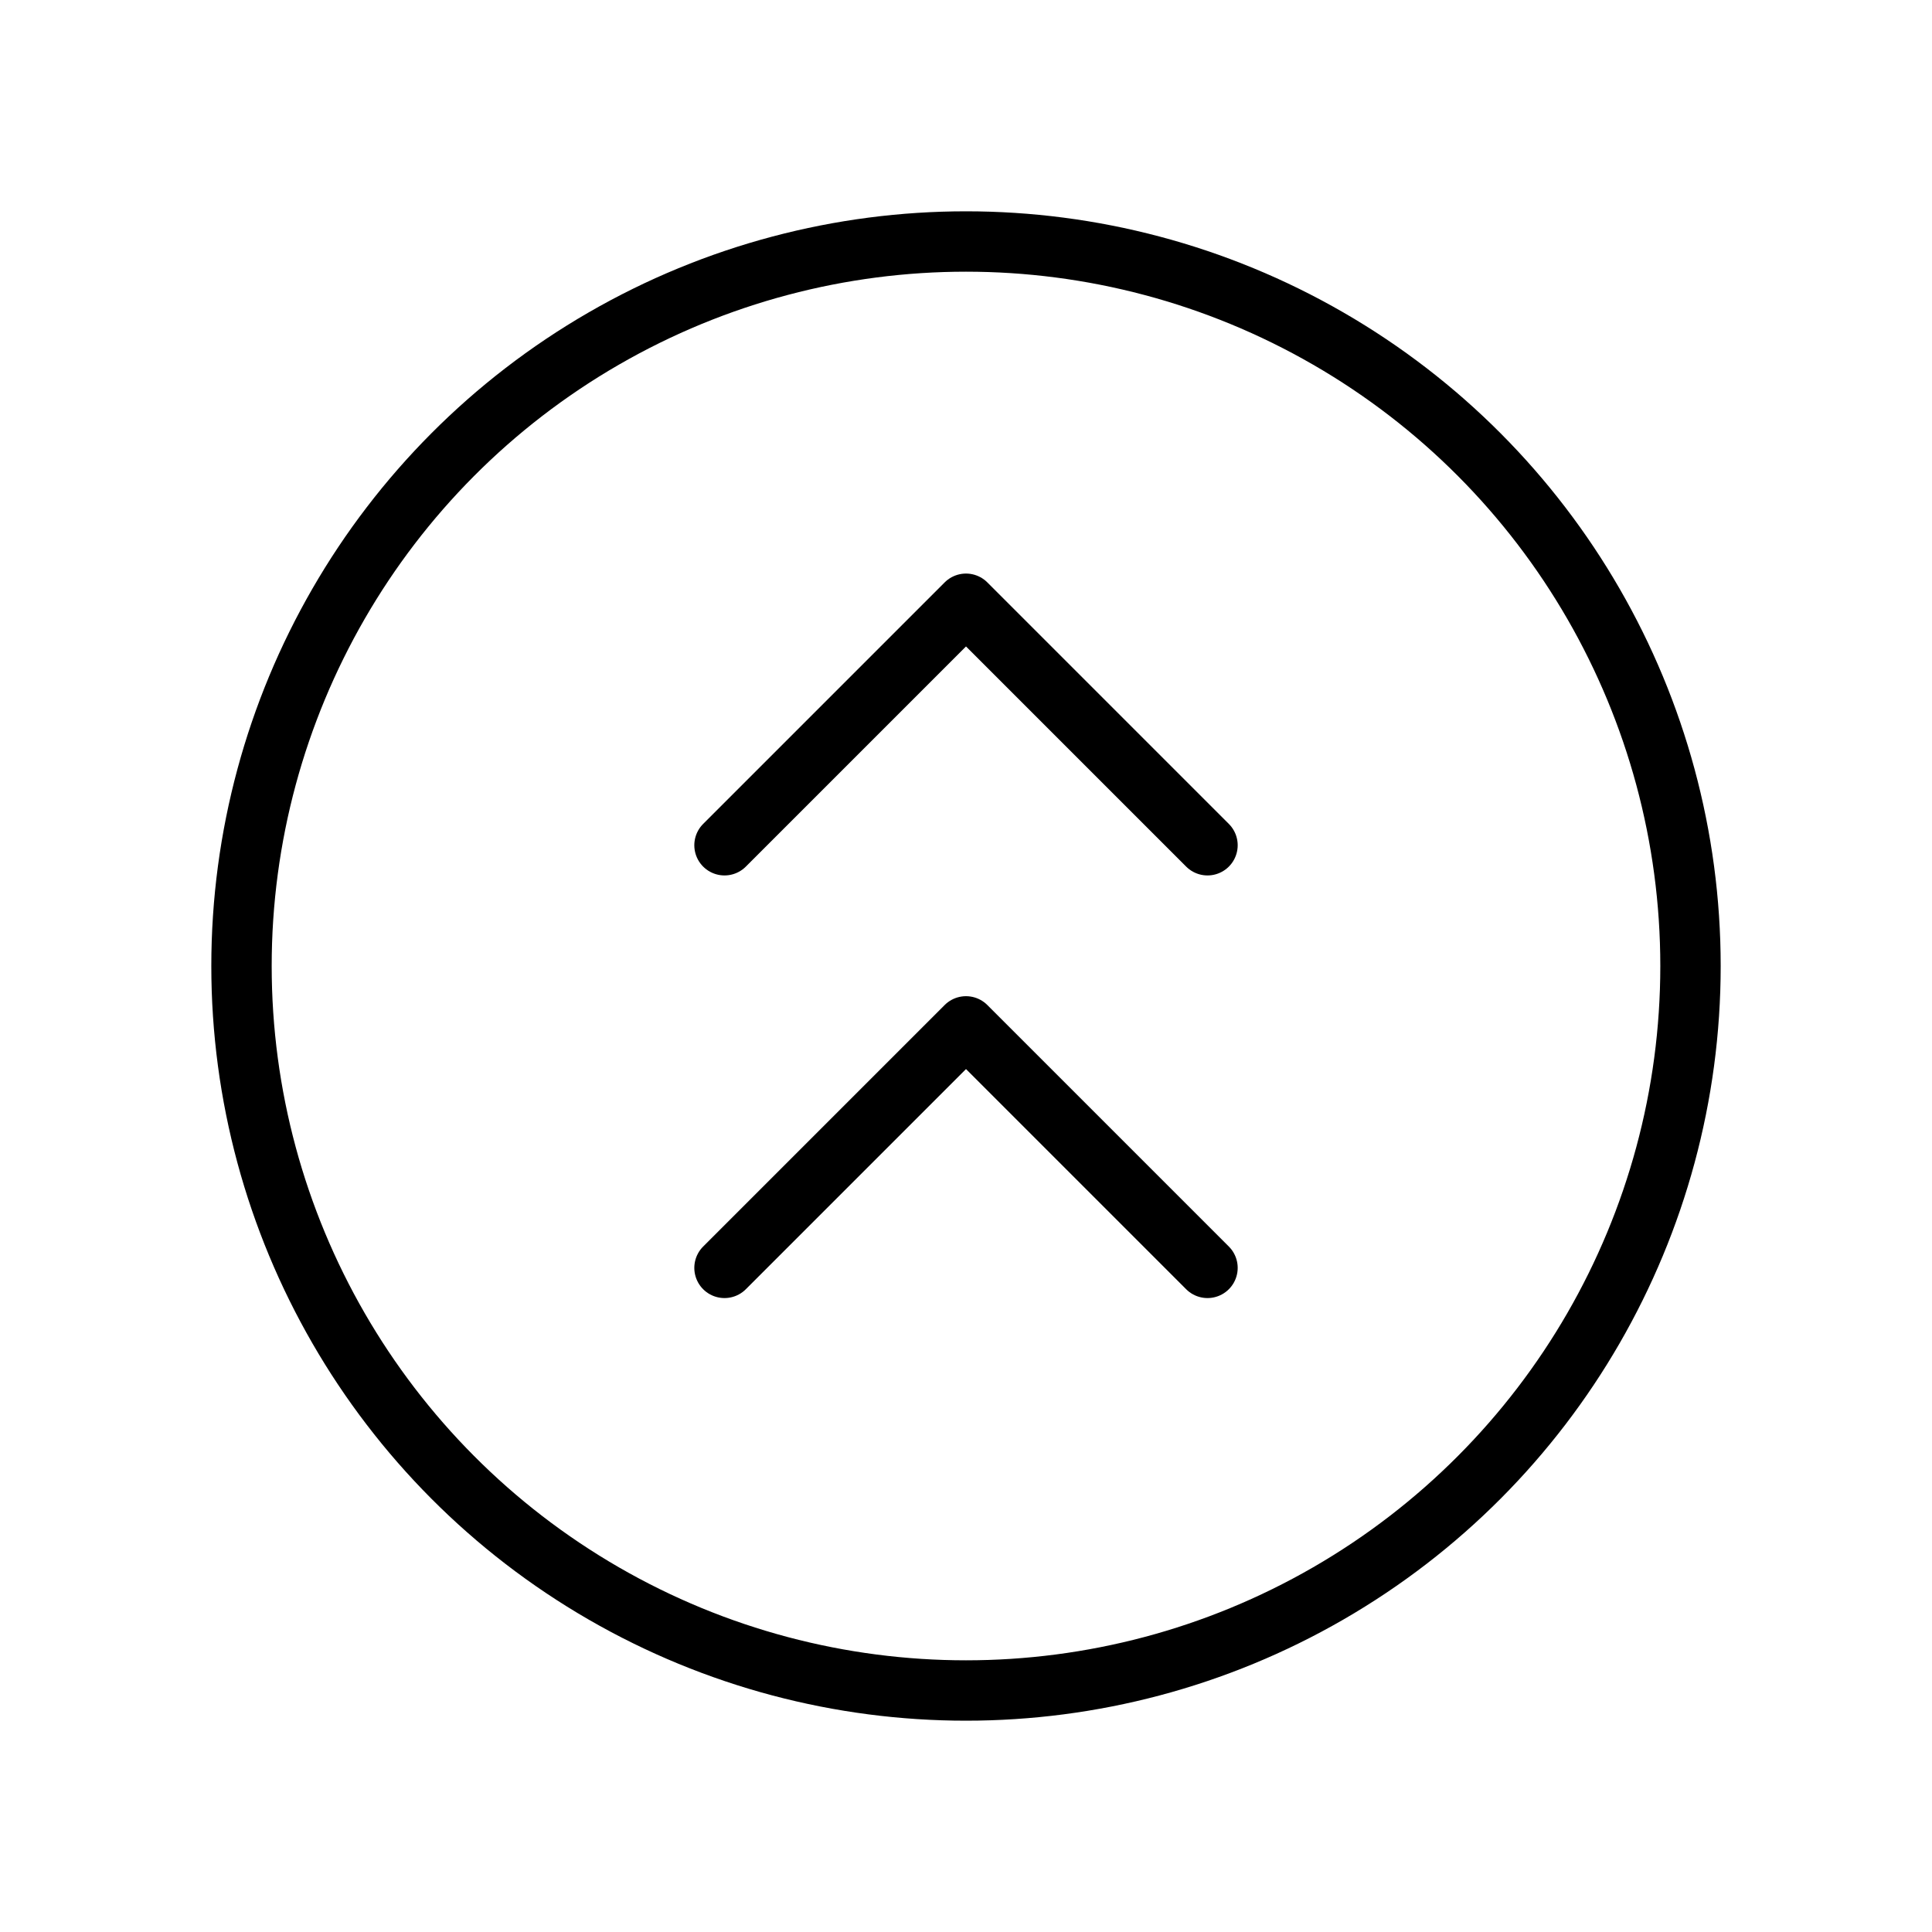 <svg xmlns="http://www.w3.org/2000/svg" viewBox="0 0 256 256"><rect width="256" height="256" fill="none"/><circle cx="128" cy="128" r="96" fill="none" stroke="#000" stroke-linecap="round" stroke-linejoin="round" stroke-width="8"/><polyline points="96 168 128 136 160 168" fill="none" stroke="#000" stroke-linecap="round" stroke-linejoin="round" stroke-width="8"/><polyline points="96 112 128 80 160 112" fill="none" stroke="#000" stroke-linecap="round" stroke-linejoin="round" stroke-width="8"/></svg>